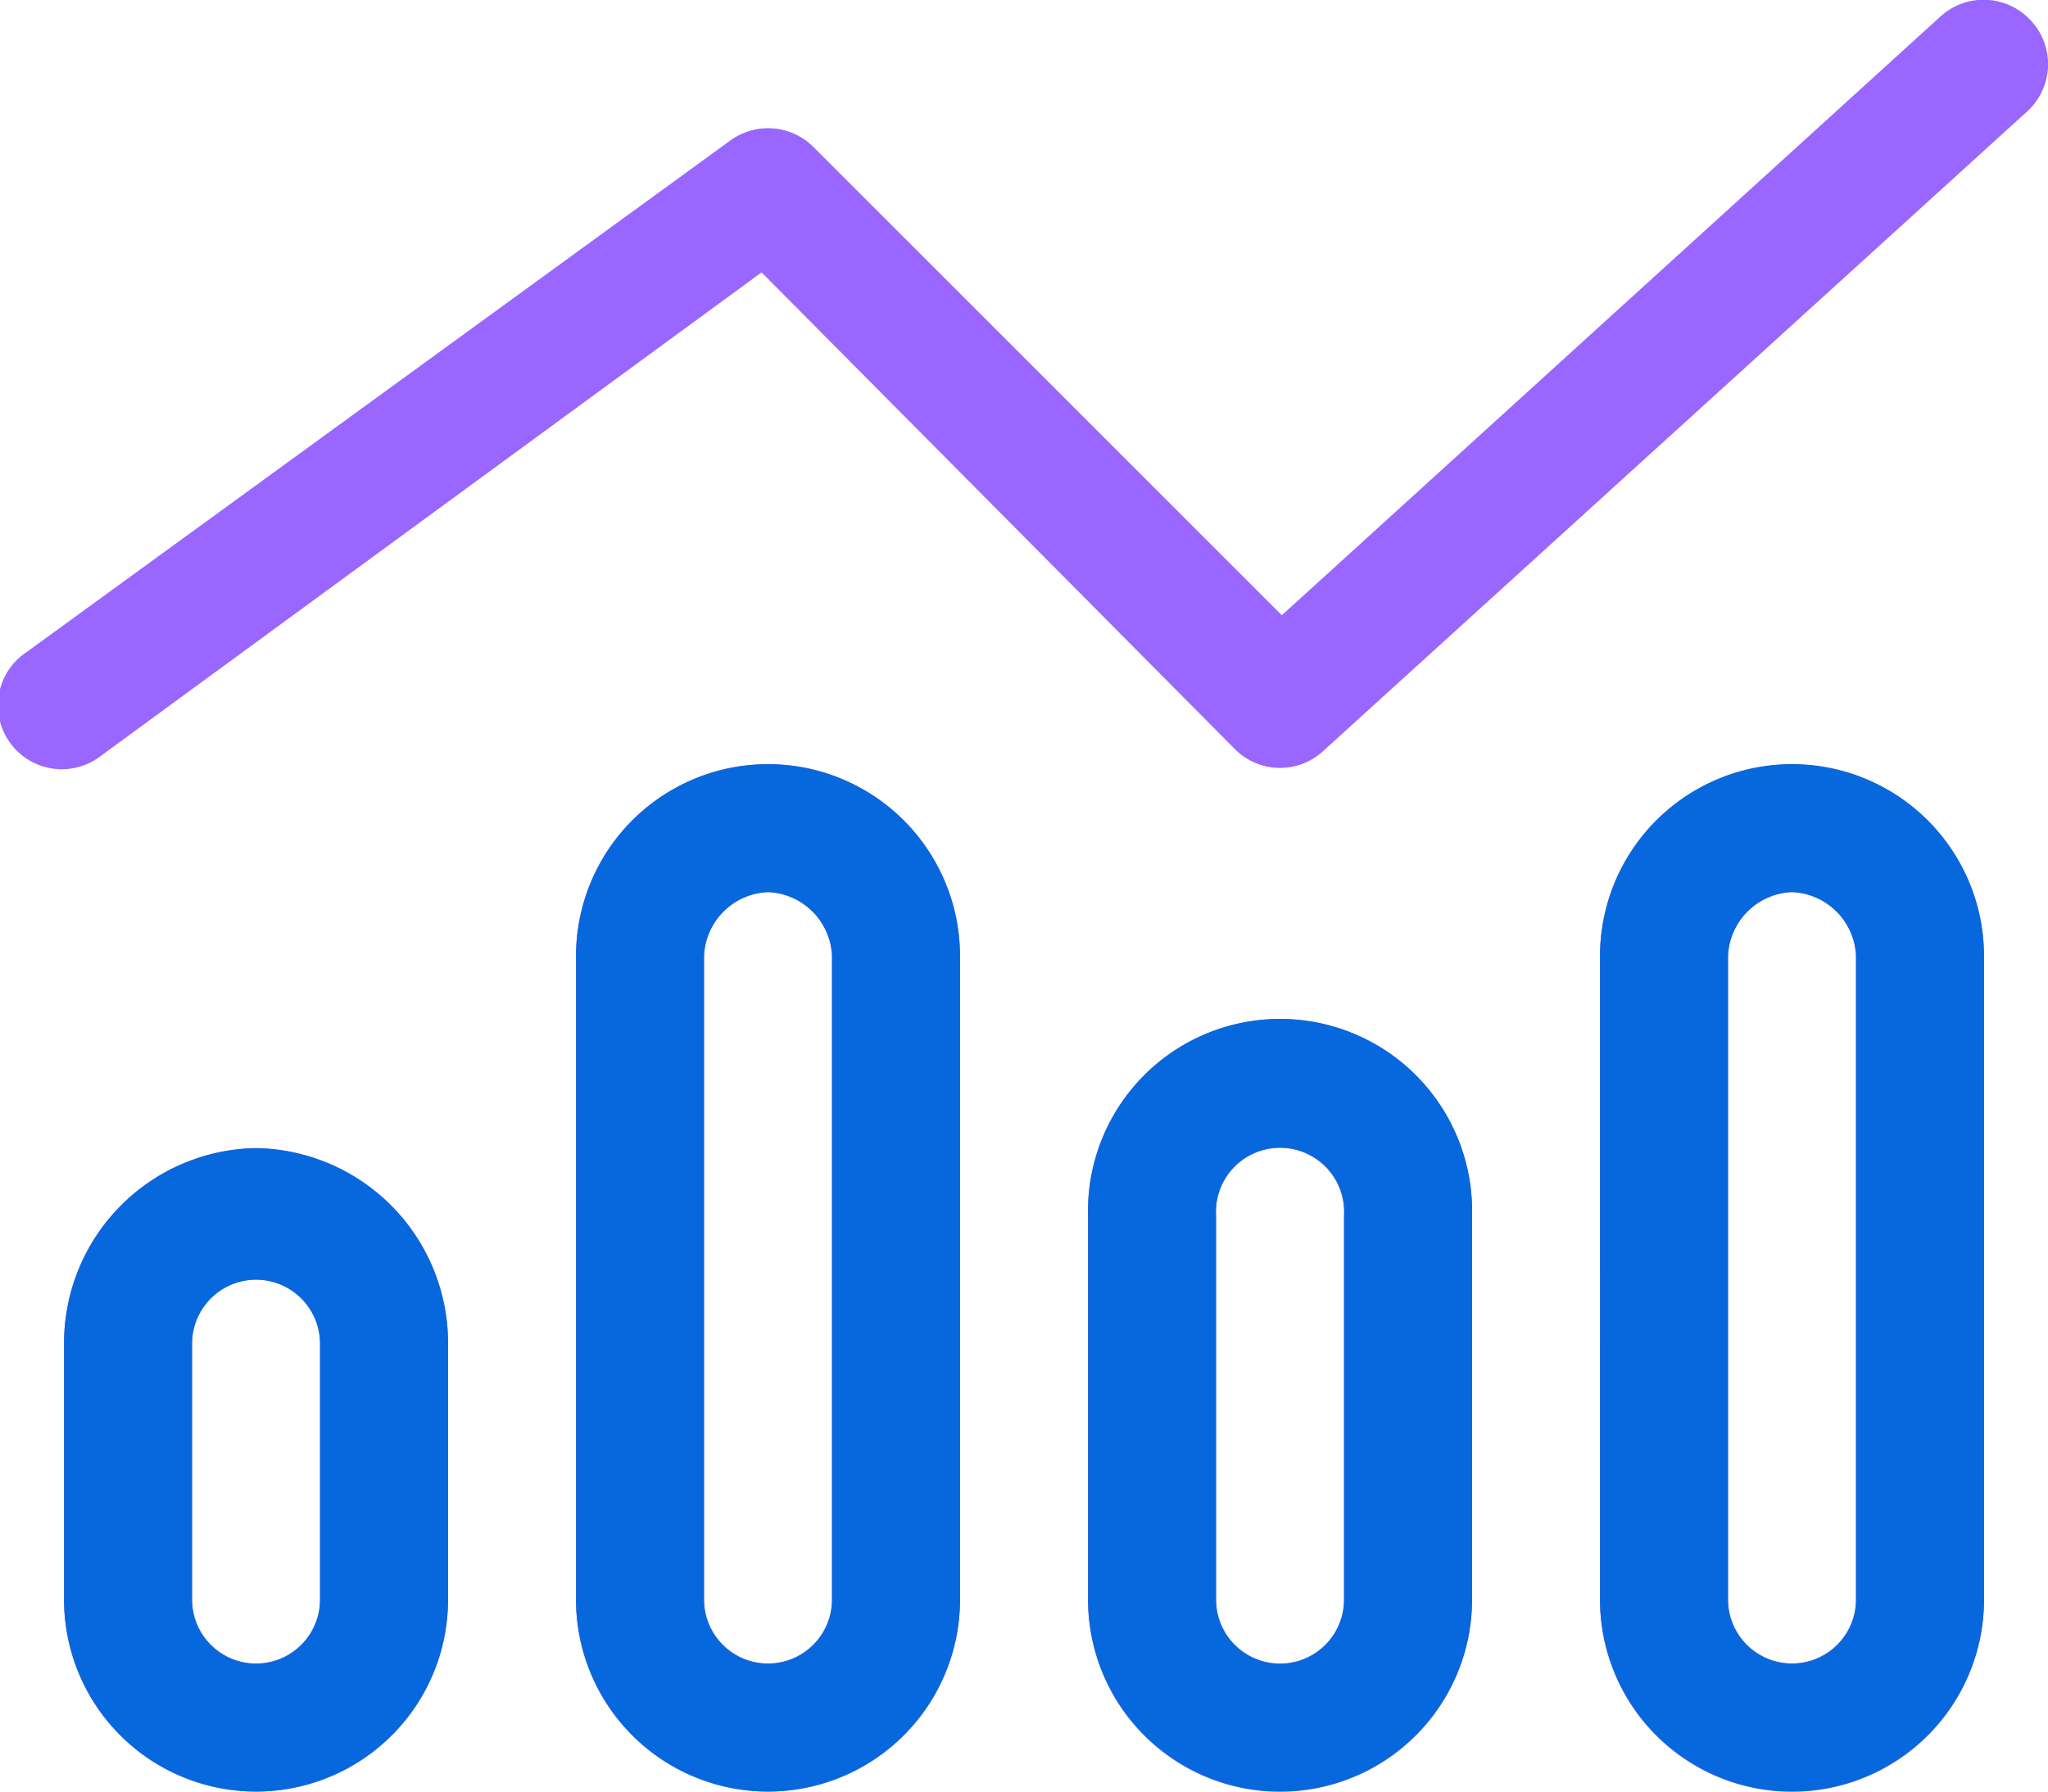 <svg xmlns="http://www.w3.org/2000/svg" width="33.506" height="29.318" viewBox="0 0 33.506 29.318">
  <g id="Action_analytics" data-name="Action analytics" transform="translate(0 0)">
    <path id="chart-mixed-light" d="M33.231,32.345a1.046,1.046,0,0,1-.065,1.479L21.647,44.292a1.041,1.041,0,0,1-1.446-.033l-7.742-7.8-10.8,7.905A1.045,1.045,0,1,1,.431,42.675L11.949,34.3A1.05,1.05,0,0,1,13.3,34.4l7.67,7.67,10.778-9.8a1.047,1.047,0,0,1,1.479.071ZM7.329,53.99v4.188a3.141,3.141,0,0,1-6.282,0V53.99a3.192,3.192,0,0,1,3.141-3.2A3.192,3.192,0,0,1,7.329,53.99ZM5.235,58.178V53.99a1.047,1.047,0,0,0-2.094,0v4.188a1.047,1.047,0,1,0,2.094,0Zm4.188-10.53a3.141,3.141,0,0,1,6.282,0v10.53a3.141,3.141,0,0,1-6.282,0ZM12.564,46.6a1.09,1.09,0,0,0-1.047,1.047v10.53a1.047,1.047,0,1,0,2.094,0V47.649A1.09,1.09,0,0,0,12.564,46.6ZM24.082,51.9v6.282a3.141,3.141,0,0,1-6.282,0V51.9a3.142,3.142,0,1,1,6.282,0Zm-2.094,6.282V51.9a1.049,1.049,0,1,0-2.094,0v6.282a1.047,1.047,0,1,0,2.094,0Zm4.188-10.53a3.141,3.141,0,0,1,6.282,0v10.53a3.141,3.141,0,0,1-6.282,0ZM29.317,46.6a1.09,1.09,0,0,0-1.047,1.047v10.53a1.047,1.047,0,1,0,2.094,0V47.649A1.09,1.09,0,0,0,29.317,46.6Z" transform="translate(0.001 -32.002)" fill="#96f"/>
    <path id="chart-mixed-light-2" data-name="chart-mixed-light" d="M7.782,59.4v4.188a3.141,3.141,0,1,1-6.282,0V59.4a3.192,3.192,0,0,1,3.141-3.2A3.192,3.192,0,0,1,7.782,59.4ZM5.688,63.588V59.4a1.047,1.047,0,0,0-2.094,0v4.188a1.047,1.047,0,0,0,2.094,0Zm4.188-10.53a3.141,3.141,0,0,1,6.282,0v10.53a3.141,3.141,0,1,1-6.282,0Zm3.141-1.047a1.09,1.09,0,0,0-1.047,1.047v10.53a1.047,1.047,0,0,0,2.094,0V53.058A1.09,1.09,0,0,0,13.017,52.011Zm11.518,5.294v6.282a3.141,3.141,0,1,1-6.282,0V57.306a3.142,3.142,0,1,1,6.282,0Zm-2.094,6.282V57.306a1.049,1.049,0,1,0-2.094,0v6.282a1.047,1.047,0,0,0,2.094,0Zm4.188-10.53a3.141,3.141,0,0,1,6.282,0v10.53a3.141,3.141,0,1,1-6.282,0Zm3.141-1.047a1.09,1.09,0,0,0-1.047,1.047v10.53a1.047,1.047,0,0,0,2.094,0V53.058A1.09,1.09,0,0,0,29.77,52.011Z" transform="translate(-0.452 -37.412)" fill="#0768dd"/>
  </g>
</svg>
